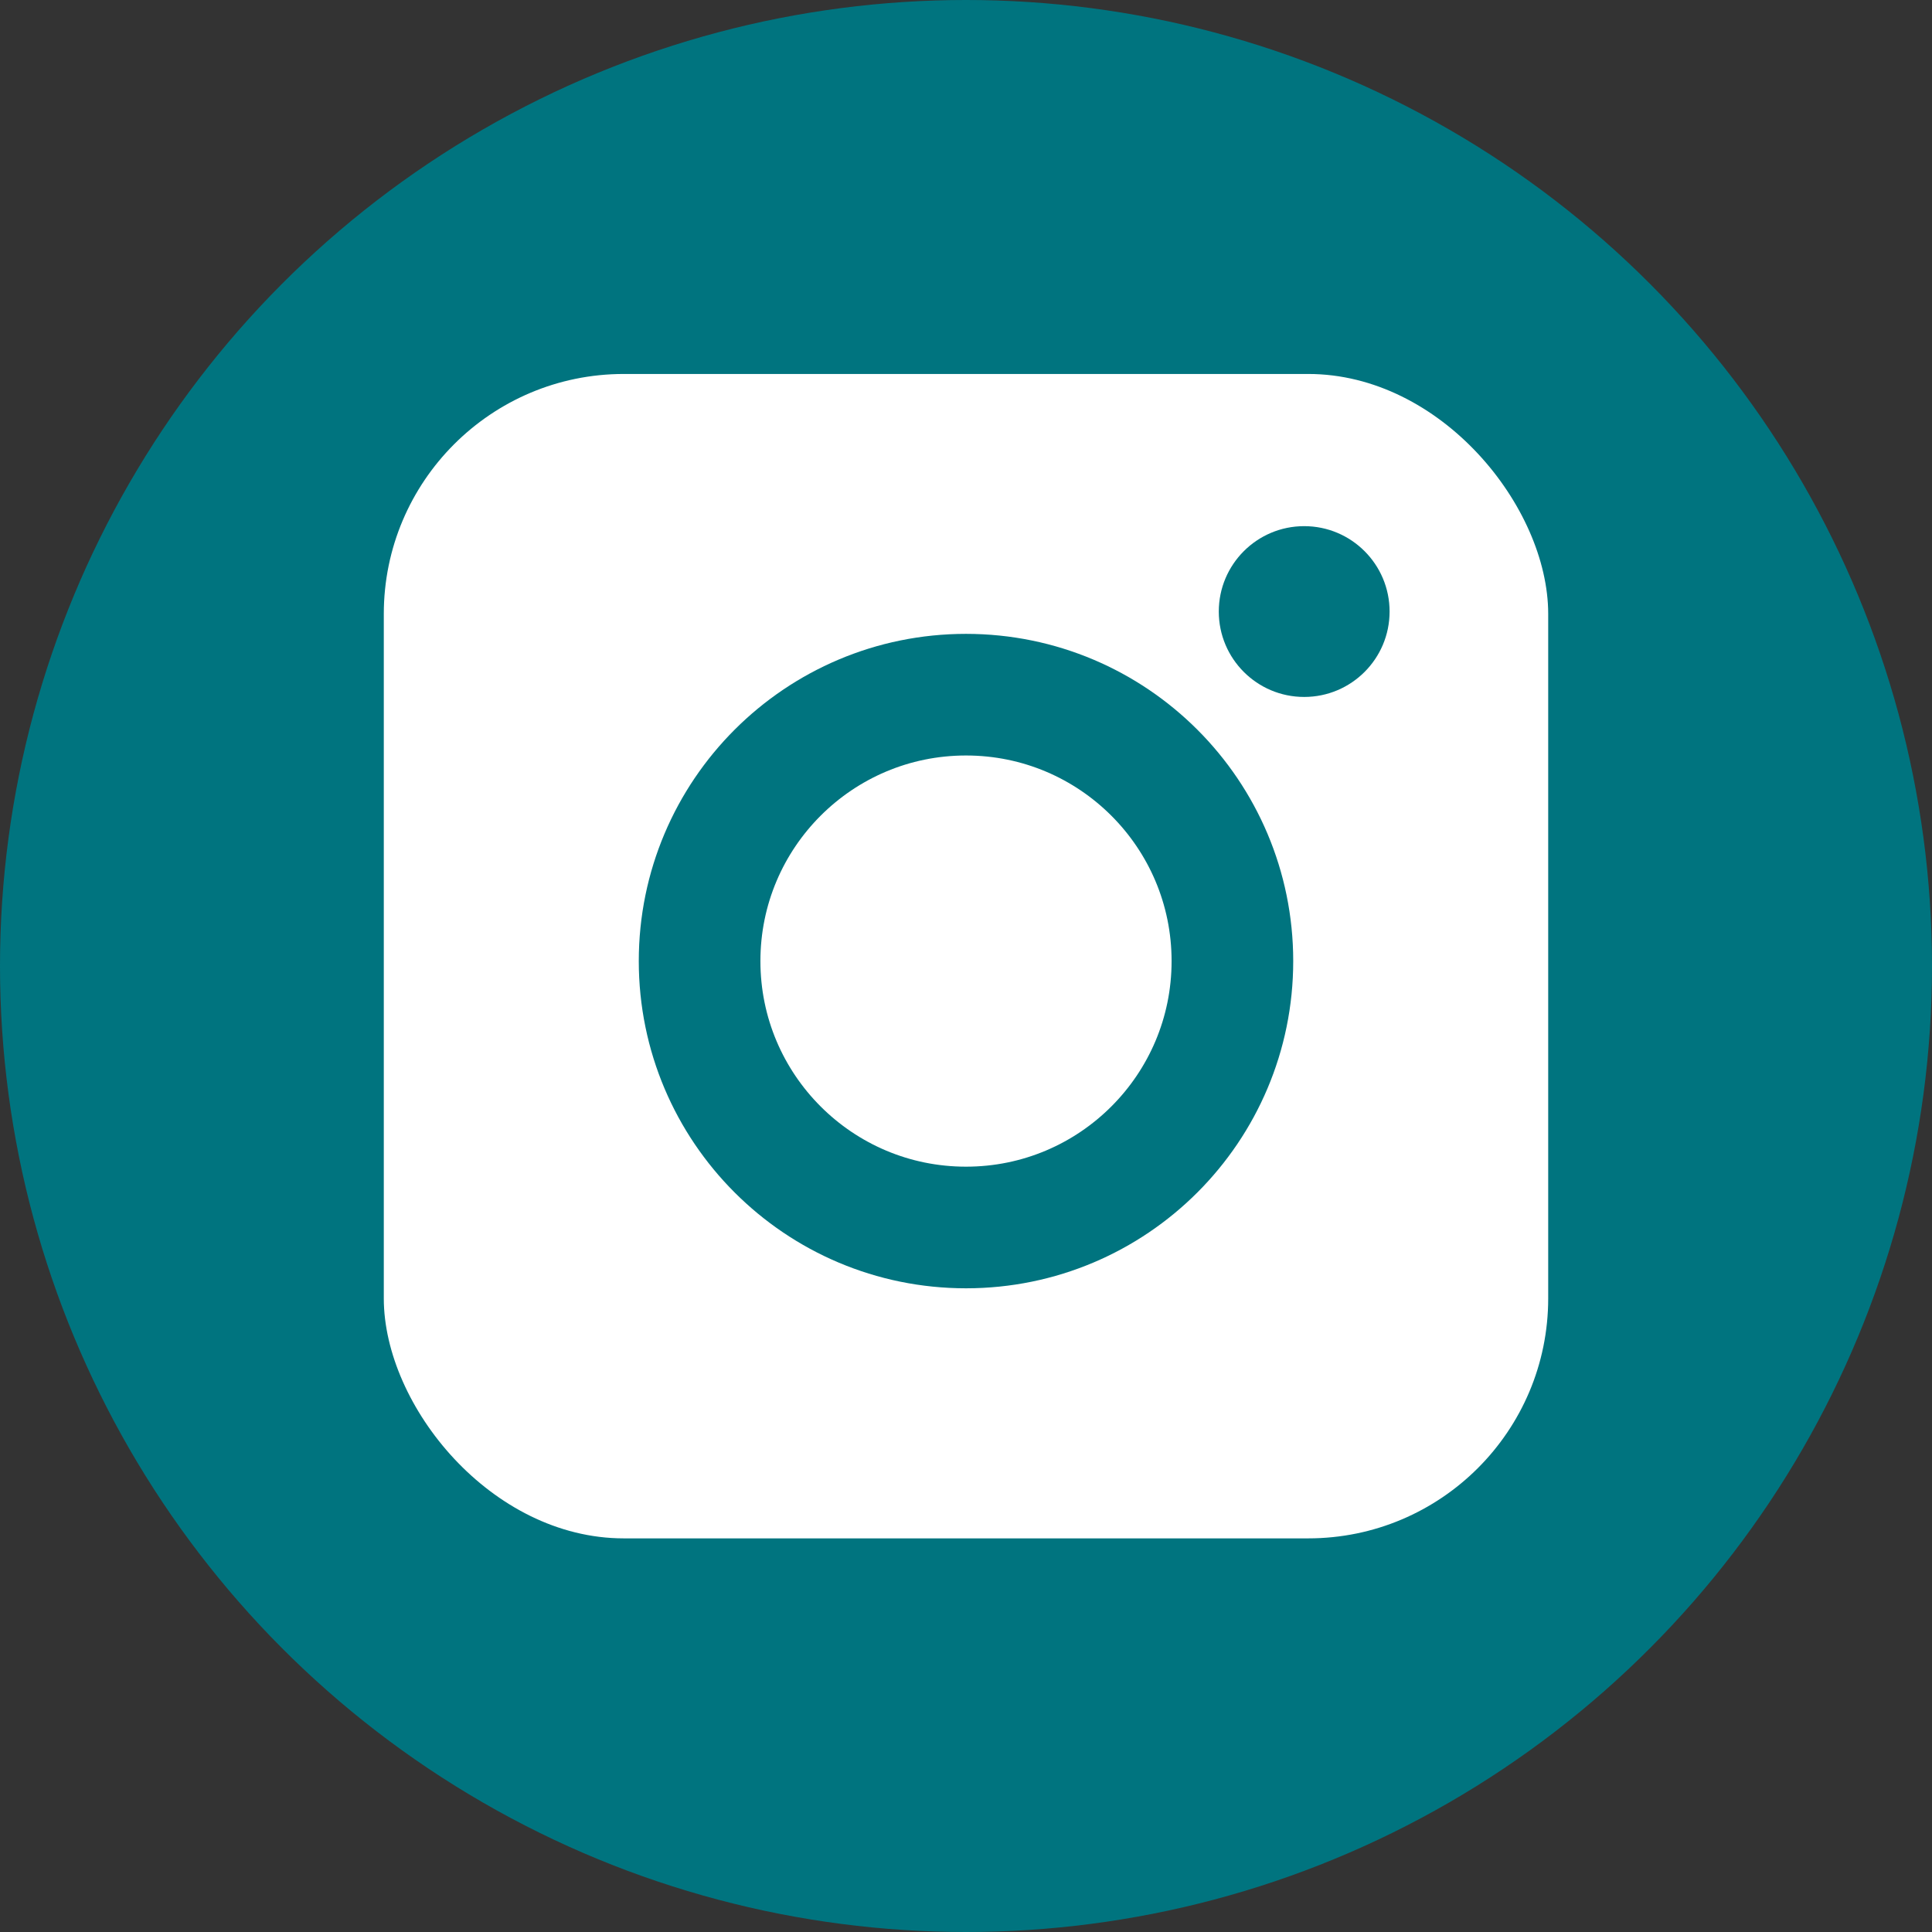 <svg xmlns="http://www.w3.org/2000/svg" width="25.542" height="25.542" viewBox="0 0 25.542 25.542">
  <rect x="0" y="0" width="25.542" height="25.542" fill="#333333" stroke="none"/>
  <g id="_icon-ig-hd" data-name="★icon-ig-hd" transform="translate(-732.509 -31.047)">
    <circle id="楕円形_2" data-name="楕円形 2" cx="12.771" cy="12.771" r="12.771" transform="translate(732.509 31.047)" fill="#00747f"/>
    <rect id="長方形_15" data-name="長方形 15" width="15.394" height="15.394" rx="3.173" transform="translate(737.583 35.991)" fill="#fff"/>
    <circle id="楕円形_3" data-name="楕円形 3" cx="1.129" cy="1.129" r="1.129" transform="translate(748.622 38.003)" fill="#00747f"/>
    <circle id="楕円形_4" data-name="楕円形 4" cx="3.522" cy="3.522" r="3.522" transform="translate(741.758 40.231)" fill="none" stroke="#00747f" stroke-miterlimit="10" stroke-width="1.608"/>
  </g>
</svg>

